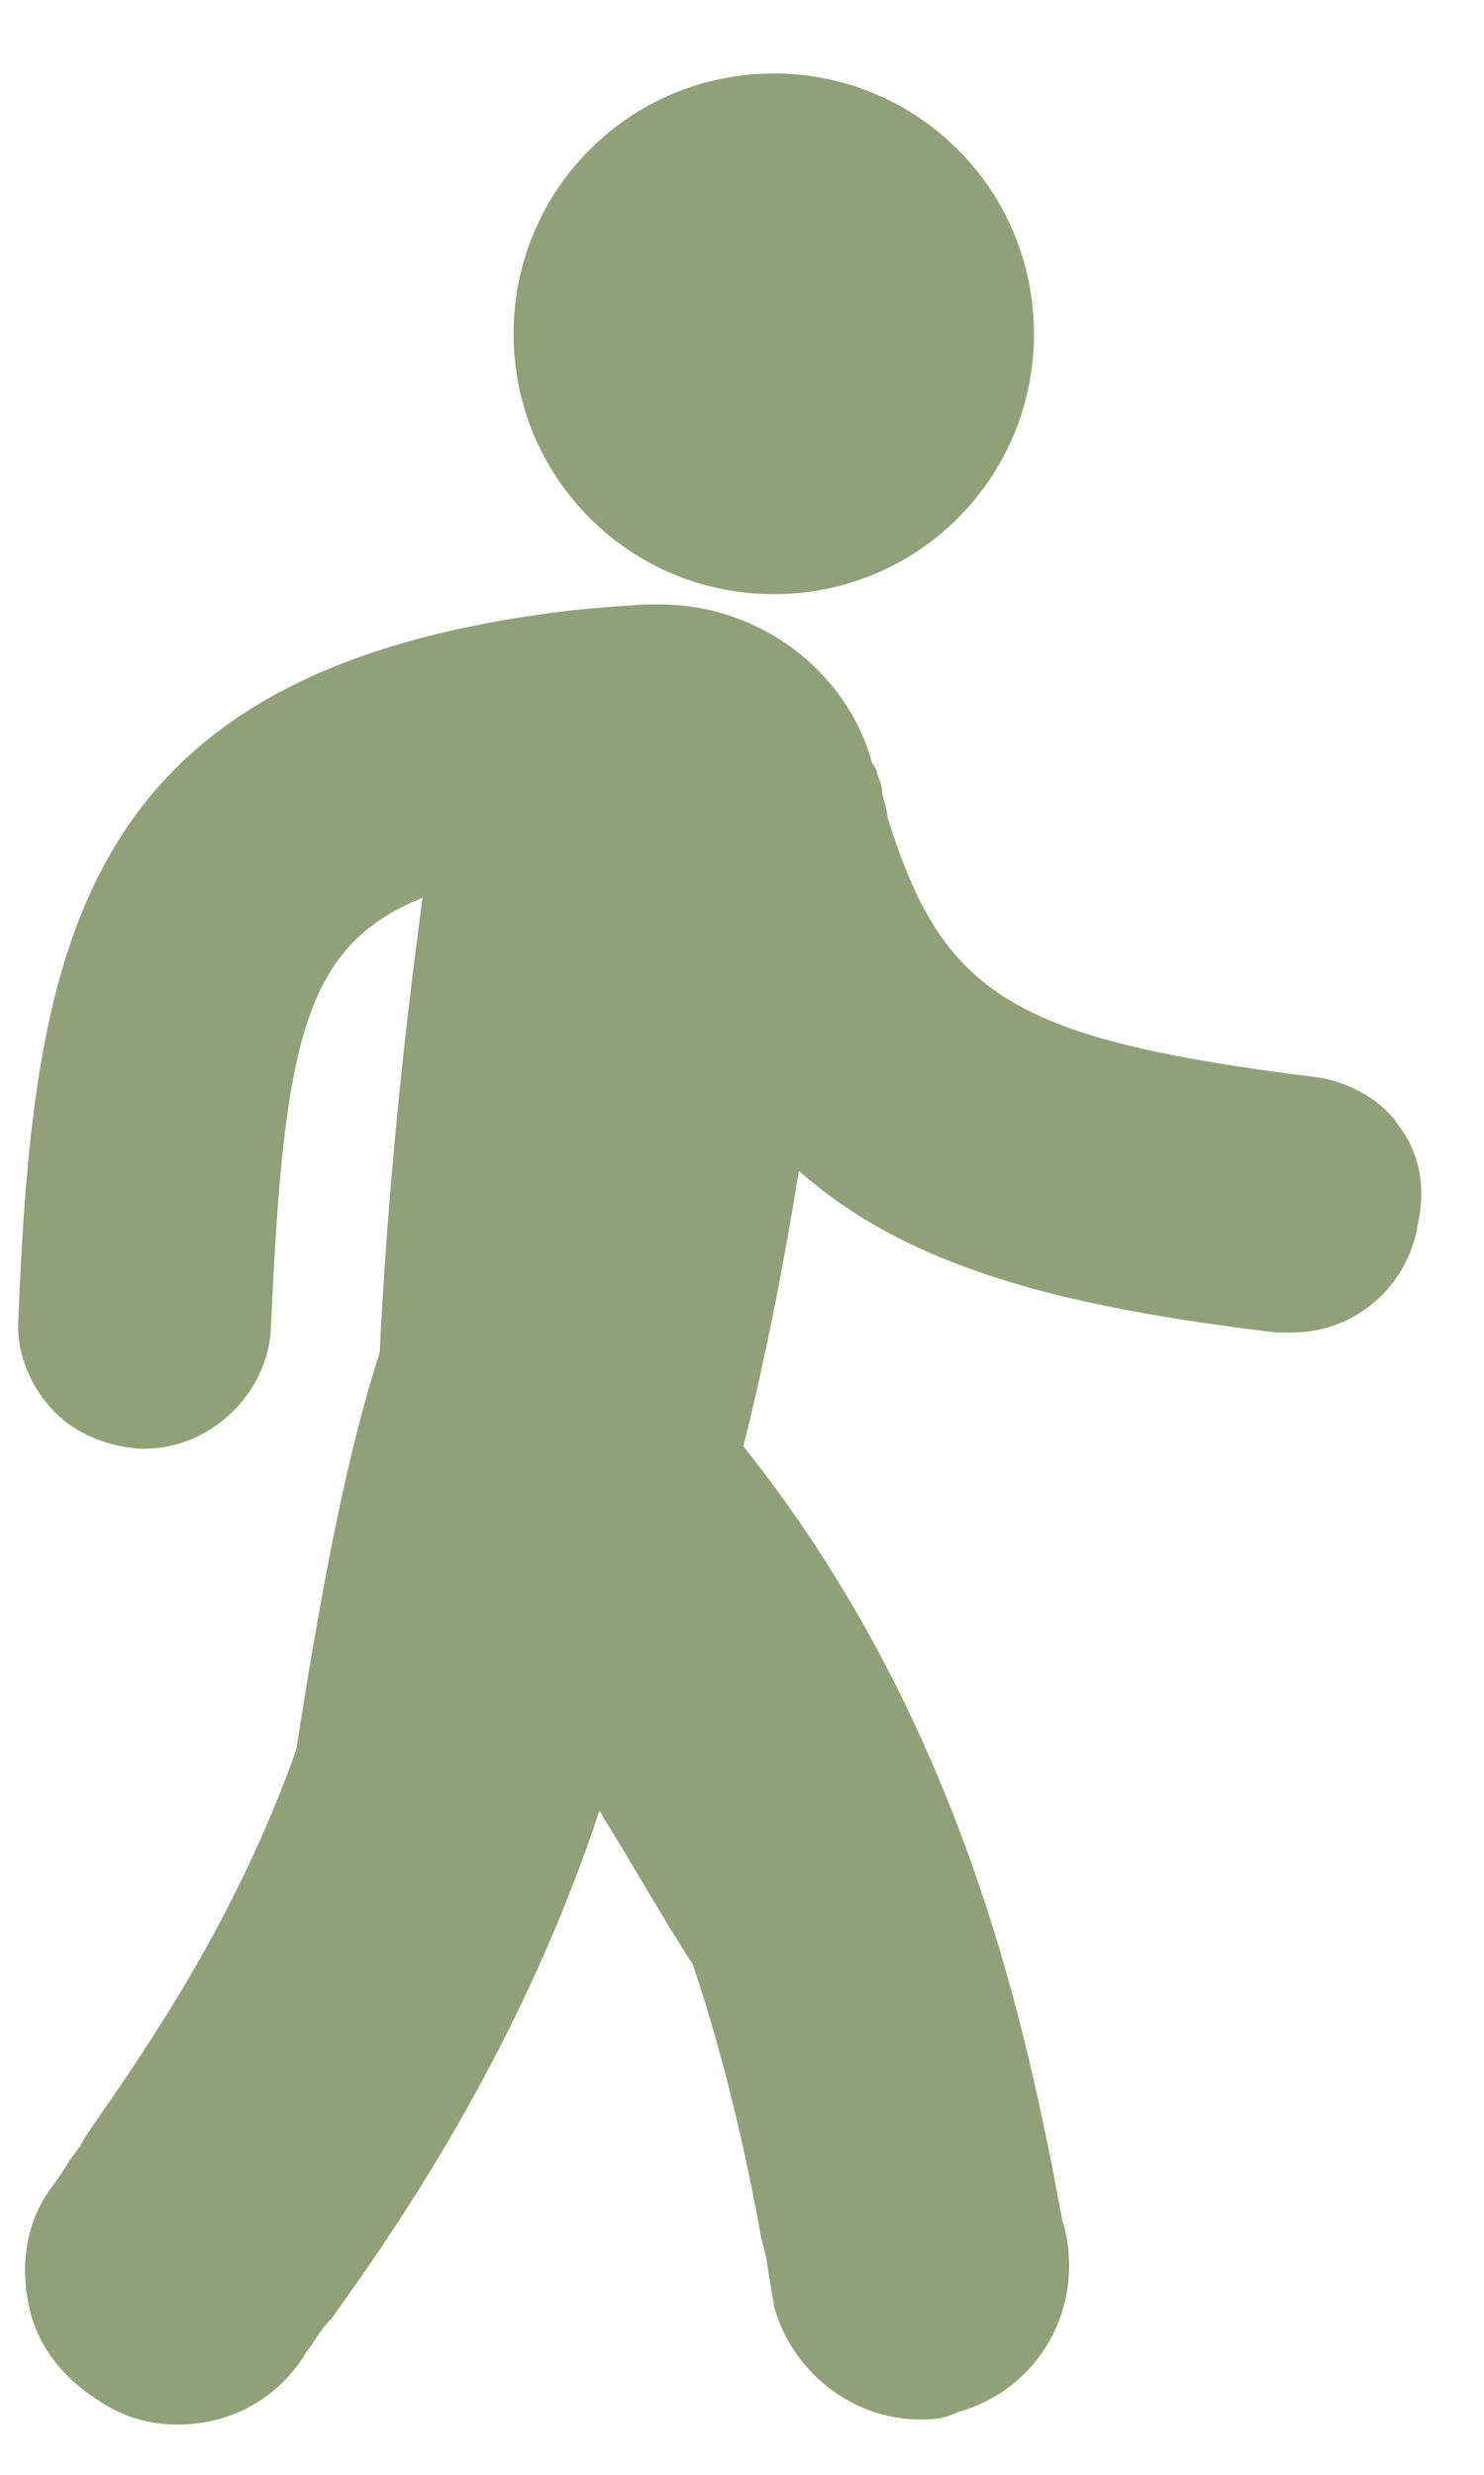 <svg width="12" height="20" viewBox="0 0 12 20" fill="none" xmlns="http://www.w3.org/2000/svg">
<path d="M0.557 17.469C0.598 17.407 0.639 17.367 0.68 17.285L0.762 17.162C1.232 16.488 1.926 15.467 2.396 14.139C2.621 12.689 2.825 11.688 3.07 10.932C3.131 9.685 3.254 8.46 3.417 7.255C2.457 7.642 2.293 8.419 2.191 10.728C2.171 11.259 1.701 11.708 1.17 11.708H1.129C0.864 11.688 0.598 11.586 0.414 11.382C0.23 11.177 0.128 10.912 0.149 10.647C0.271 7.643 0.639 5.498 4.357 4.967C4.622 4.927 4.888 4.906 5.215 4.885H5.337C6.134 4.885 6.849 5.416 7.054 6.172C7.075 6.193 7.094 6.234 7.094 6.254C7.115 6.316 7.135 6.356 7.135 6.418C7.156 6.5 7.176 6.561 7.176 6.602C7.625 8.052 8.198 8.399 10.649 8.706C10.914 8.746 11.18 8.89 11.323 9.114C11.486 9.339 11.527 9.605 11.466 9.891C11.384 10.401 10.956 10.769 10.444 10.769H10.342H10.322C8.626 10.565 7.36 10.259 6.46 9.462C6.338 10.217 6.195 10.953 6.011 11.688C7.79 13.914 8.28 16.386 8.525 17.592C8.545 17.714 8.565 17.816 8.586 17.918C8.586 17.959 8.607 17.98 8.607 18C8.77 18.654 8.402 19.308 7.749 19.492C7.626 19.553 7.524 19.553 7.442 19.553C6.89 19.553 6.401 19.165 6.257 18.634V18.613C6.237 18.512 6.217 18.389 6.196 18.245L6.155 18.082C6.073 17.633 5.91 16.795 5.603 15.876C5.338 15.468 5.113 15.059 4.868 14.671C4.868 14.65 4.848 14.65 4.848 14.63C4.194 16.61 3.152 18.081 2.682 18.735C2.621 18.797 2.58 18.858 2.539 18.919C2.518 18.96 2.477 19.001 2.457 19.042C2.232 19.389 1.864 19.594 1.435 19.594C1.21 19.594 0.986 19.533 0.781 19.389C0.495 19.205 0.29 18.94 0.229 18.613C0.168 18.306 0.208 17.98 0.392 17.713C0.434 17.653 0.496 17.571 0.557 17.469L0.557 17.469Z" fill="#91A078"/>
<path d="M6.257 4.802C5.093 4.802 4.153 3.862 4.153 2.698C4.153 1.534 5.093 0.594 6.257 0.594C7.422 0.594 8.361 1.534 8.361 2.698C8.361 3.863 7.422 4.802 6.257 4.802Z" fill="#91A078"/>
</svg>
